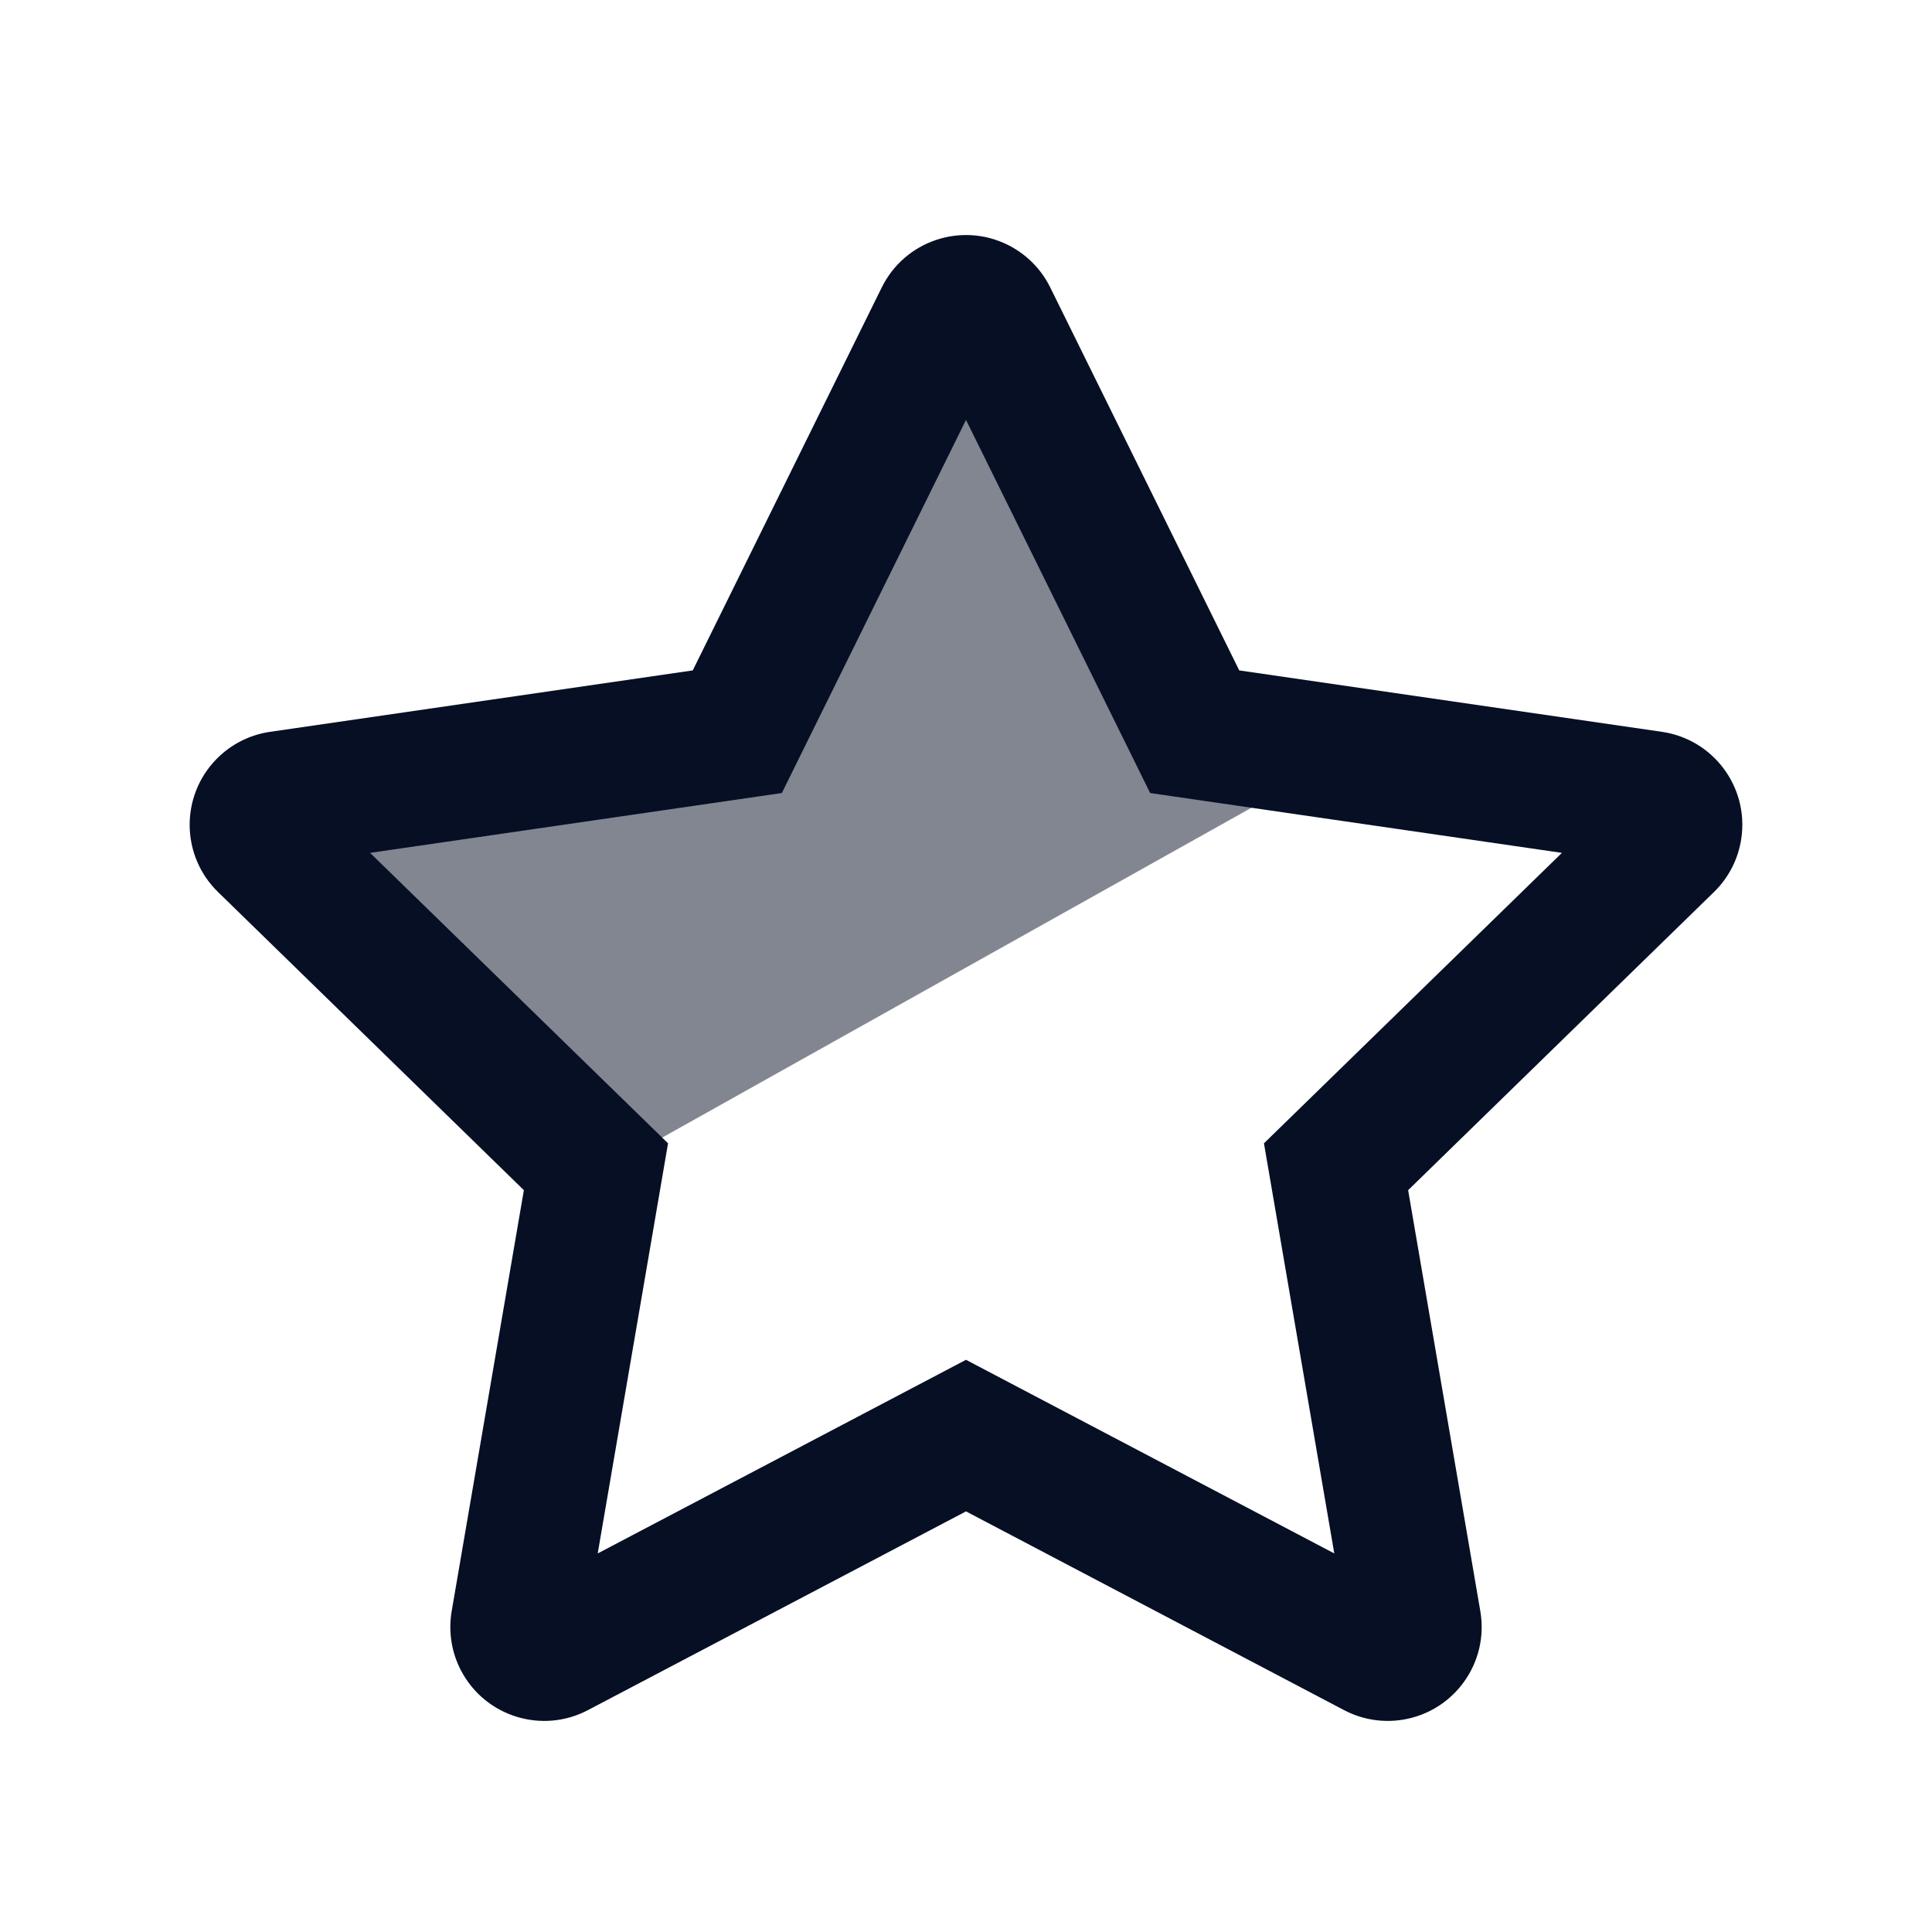 <svg width="72" height="72" viewBox="0 0 72 72" fill="none" xmlns="http://www.w3.org/2000/svg">
<path opacity="0.5" fill-rule="evenodd" clip-rule="evenodd" d="M51 27.661V27L44.316 27.835L36 14.057L28.486 27.835L12.67 31.788L22.428 43.654L51 27.661Z" fill="#070F25"/>
<path fill-rule="evenodd" clip-rule="evenodd" d="M36 50.676L49.725 57.892L47.104 42.608L58.208 31.784L42.863 29.554L36 15.649L29.137 29.554L13.792 31.784L24.896 42.608L22.275 57.892L36 50.676ZM21.911 63.731C20.2 64.631 18.084 63.973 17.184 62.262C16.826 61.581 16.703 60.8 16.833 60.042L19.523 44.354L8.125 33.243C6.741 31.894 6.713 29.678 8.062 28.294C8.599 27.742 9.303 27.384 10.065 27.273L25.817 24.984L32.861 10.711C33.717 8.977 35.816 8.266 37.549 9.121C38.239 9.462 38.798 10.02 39.139 10.711L46.183 24.984L61.935 27.273C63.848 27.551 65.173 29.327 64.895 31.24C64.785 32.002 64.426 32.706 63.875 33.243L52.477 44.354L55.167 60.042C55.494 61.947 54.215 63.756 52.309 64.083C51.551 64.213 50.77 64.09 50.089 63.731L36 56.325L21.911 63.731Z" fill="#070F25"/>
</svg>
